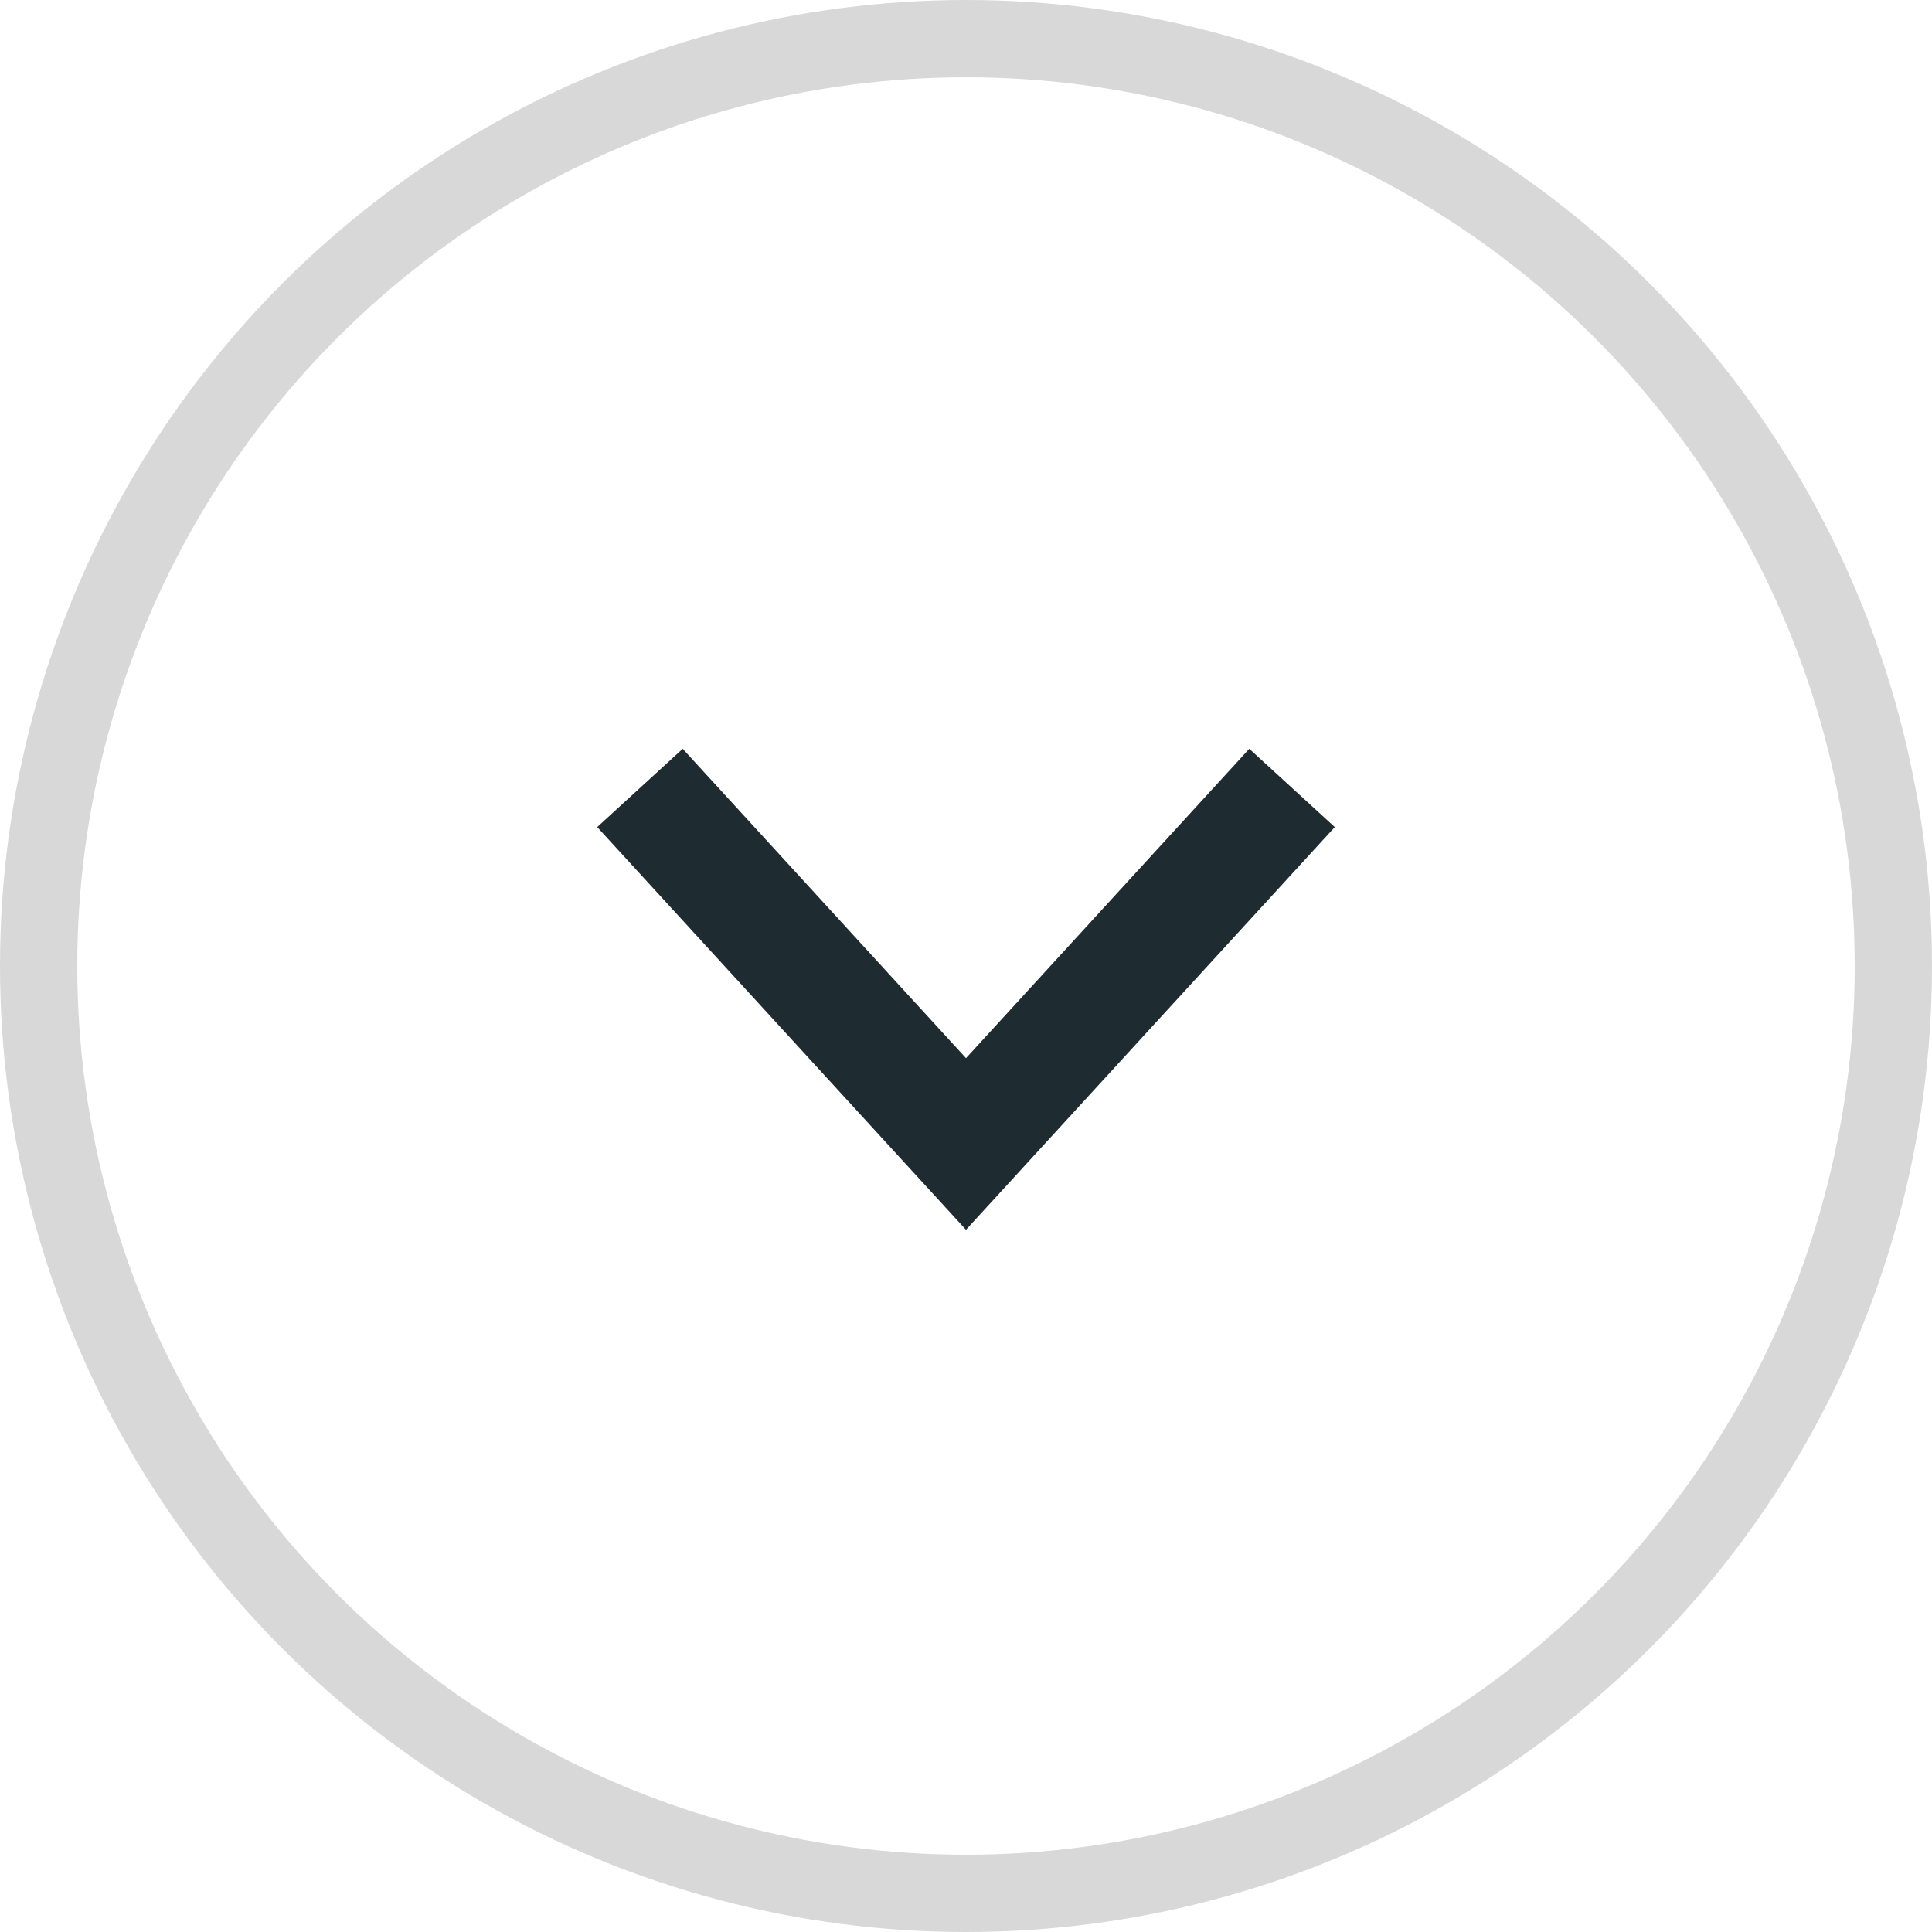 <svg xmlns="http://www.w3.org/2000/svg" width="25" height="25" viewBox="0 0 25 25"><g fill="none" stroke="#d8d8d8" stroke-width="1"><circle cx="12.5" cy="12.5" r="12.5" stroke="none"/><circle cx="12.5" cy="12.5" r="12" fill="none"/></g><path d="M0,0,4.219,4.607,8.438,0" transform="translate(8.281 10.196)" fill="none" stroke="#1e2b31" stroke-width="1.5"/></svg>